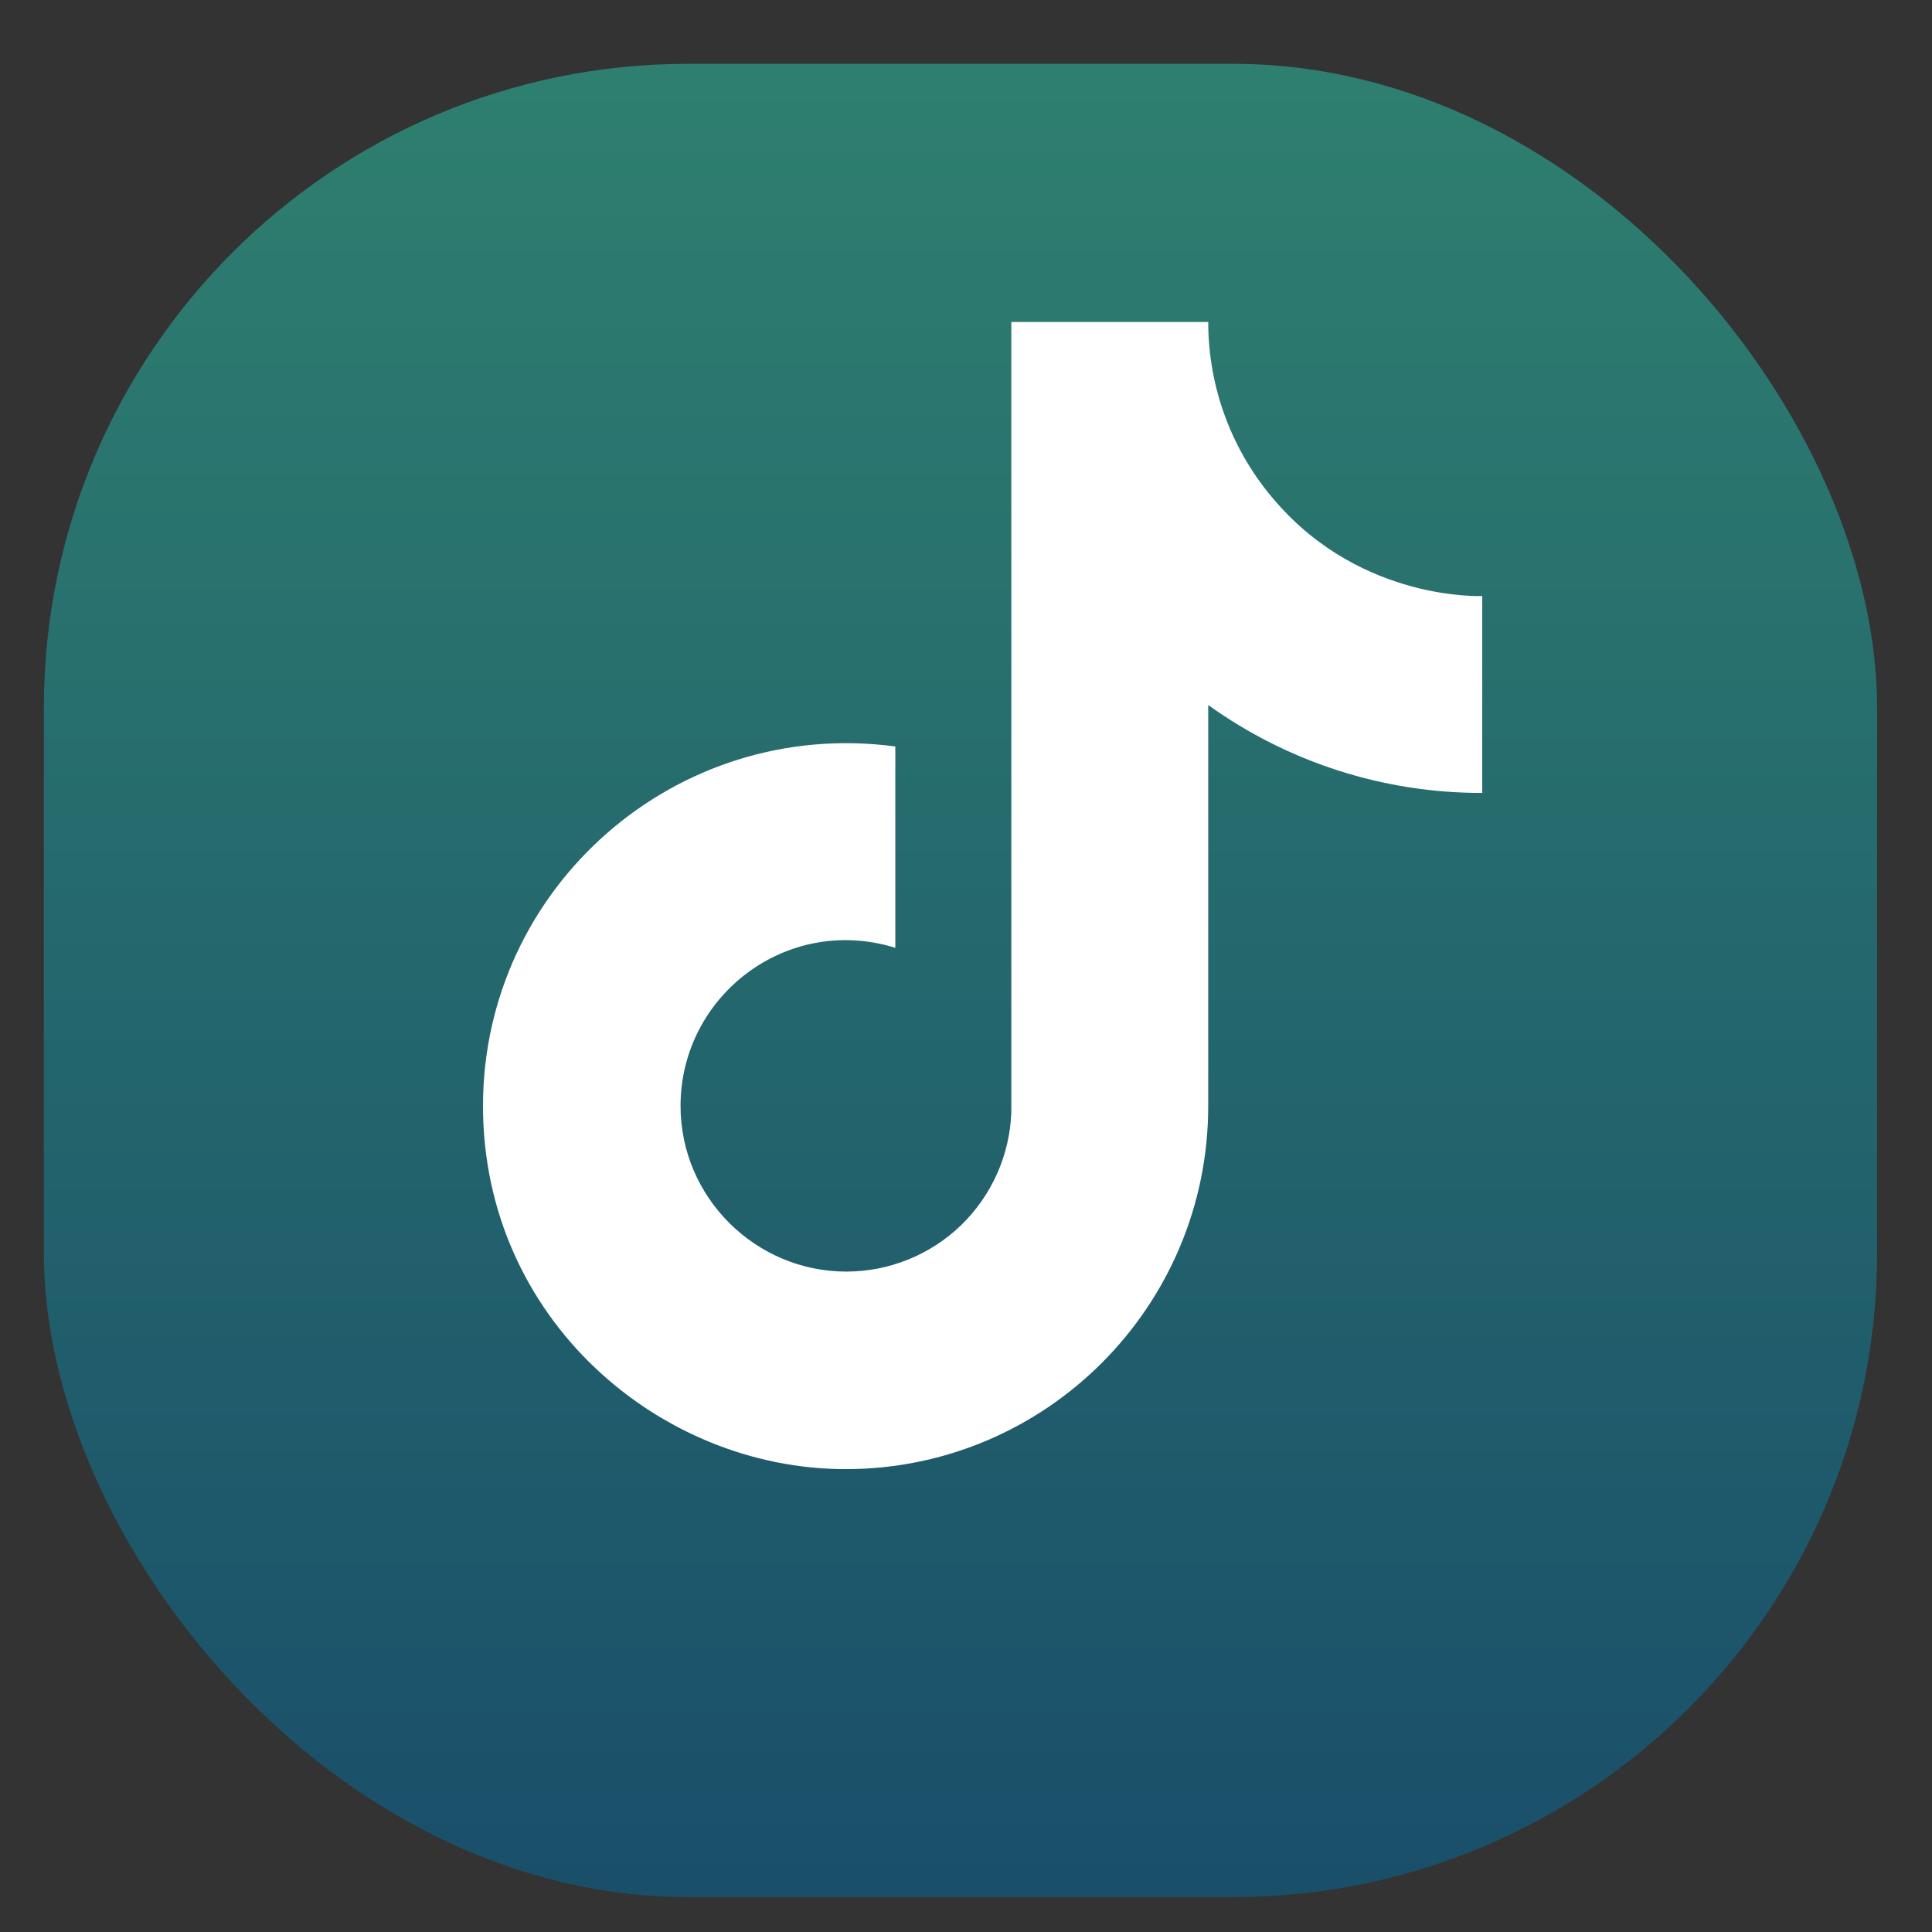 <svg width="24" height="24" viewBox="0 0 24 24" fill="none" xmlns="http://www.w3.org/2000/svg">
<rect x="0" y="0" width="24" height="24" fill="#333333" stroke="none"/>
<rect x="0.545" y="0.793" width="22.773" height="22.773" rx="8" fill="url(#paint0_linear_1_958)"/>
<path d="M15.848 6.232C15.307 5.615 15.009 4.821 15.009 4H12.563V13.817C12.544 14.348 12.32 14.851 11.938 15.221C11.555 15.59 11.044 15.796 10.512 15.796C9.388 15.796 8.454 14.877 8.454 13.738C8.454 12.376 9.768 11.355 11.122 11.774V9.273C8.391 8.908 6 11.03 6 13.738C6 16.374 8.185 18.25 10.505 18.25C12.99 18.25 15.009 16.231 15.009 13.738V8.758C16.001 9.47 17.192 9.853 18.413 9.85V7.404C18.413 7.404 16.925 7.475 15.848 6.232Z" fill="white"/>
<defs>
<linearGradient id="paint0_linear_1_958" x1="11.931" y1="-4.091" x2="11.931" y2="27.566" gradientUnits="userSpaceOnUse">
<stop stop-color="#338A71"/>
<stop offset="1" stop-color="#164669"/>
</linearGradient>
</defs>
</svg>
